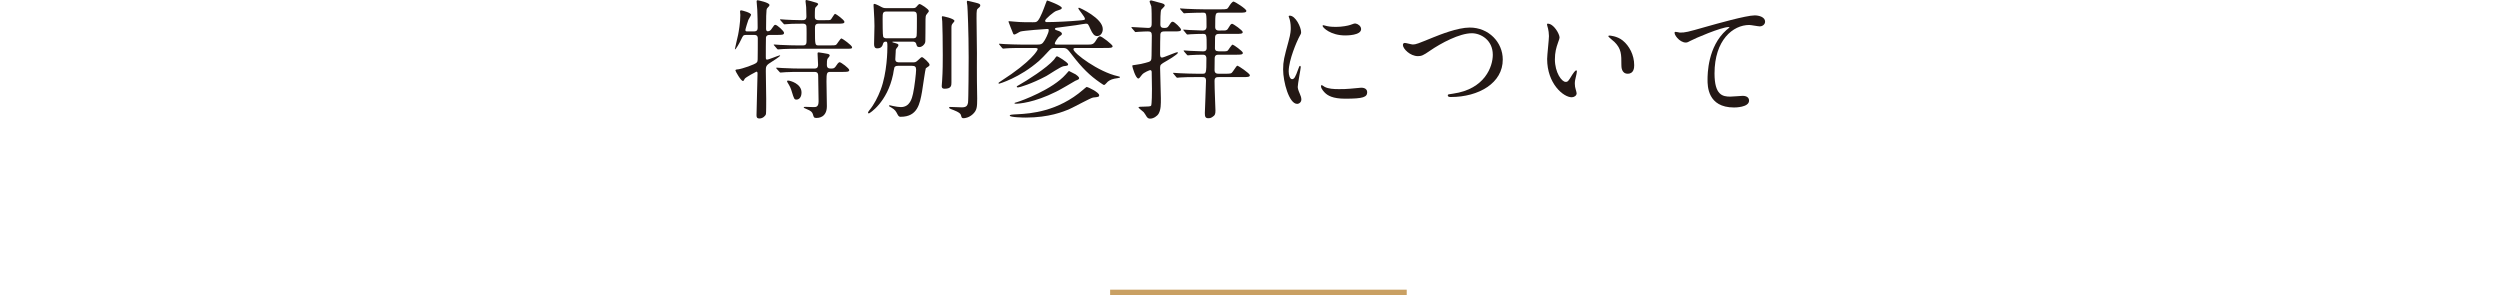 <svg enable-background="new 0 0 750 88.59" height="88.59" viewBox="0 0 750 88.59" width="750" xmlns="http://www.w3.org/2000/svg"><g fill="#231815"><path d="m230.91 10.477c-.582 0-1.048.194-1.125.776-.039.349-.039 5.122-.039 5.704 0 .737 0 .931.388.931.466 0 3.492-1.28 3.764-1.28.078 0 .155 0 .155.077 0 .233-2.212 1.669-2.91 2.095-1.397.854-1.397 1.281-1.397 2.561 0 1.32.116 7.179.116 8.382 0 .621 0 4.191-.077 4.501-.156.582-.97 1.32-1.94 1.32-.621 0-.893-.195-.893-.932 0-2.018.311-10.826.311-12.611 0-.155 0-.504-.349-.504-.078 0-3.26 1.707-3.493 2.134-.31.582-.349.66-.543.66-.621 0-2.251-2.95-2.251-3.143 0-.233.194-.311.815-.349 1.087-.117 5.161-1.475 5.588-2.057.233-.272.271-.544.271-.97.039-1.164.039-4.812.039-6.209 0-.427-.039-1.086-1.086-1.086h-2.406c-.854 0-.931.194-1.474 1.319-.582 1.28-1.63 3.026-1.863 3.026-.039 0-.039-.077-.039-.116 0-.271.854-3.609.97-4.307.155-.815.66-3.531.66-5.898 0-.155-.078-.854-.078-1.009 0-.233.039-.388.35-.388.232 0 2.948.698 2.948 1.32 0 .271-.737 1.319-.814 1.551-.078.156-.893 2.756-.893 3.027 0 .349.272.427.543.427h2.057c.699 0 1.086-.311 1.086-1.009 0-1.435-.038-3.958-.116-5.51 0-.388-.194-2.095-.194-2.484 0-.154.039-.349.31-.349.156 0 3.532.699 3.532 1.397 0 .272-.039.349-.621.931-.272.311-.272.505-.35 2.368 0 .543-.038 3.259-.038 3.802 0 .272 0 .815.543.815.582 0 .931-.466 1.009-.582.854-1.241.931-1.358 1.242-1.358.504 0 2.599 1.863 2.599 2.406 0 .621-.659.621-2.095.621zm14.707-3.376c-1.126 0-1.126.659-1.126 1.513 0 4.928 0 5.006 1.087 5.006h3.298c1.086 0 1.591 0 1.901-.155.349-.156 1.281-1.941 1.669-1.941.233 0 3.182 2.096 3.182 2.639 0 .466-.233.466-2.096.466h-14.434c-1.126 0-2.639 0-4.075.077-.272 0-1.397.116-1.591.116-.155 0-.155 0-.427-.31l-.698-.815c-.194-.194-.194-.232-.194-.272 0-.038.077-.077.155-.077.272 0 1.475.117 1.708.117 2.483.116 3.996.155 5.316.155h1.59c.971 0 1.087-.544 1.087-1.281 0-.543.039-4.113-.039-4.501-.116-.737-.815-.737-1.086-.737-1.203 0-1.863 0-3.182.038-.388 0-2.018.156-2.328.156-.155 0-.155-.078-.427-.35l-.698-.775c-.156-.156-.195-.233-.195-.272 0-.078.078-.117.155-.117.233 0 1.32.117 1.553.117.466.039 3.259.155 4.773.155.776 0 1.435 0 1.435-1.125 0-.66-.038-2.173-.077-2.794-.039-.272-.194-1.591-.194-1.746s0-.388.271-.388c.116 0 2.484.621 3.105.854.077.038.426.194.426.387 0 .233-.814.932-.892 1.126-.116.388-.116 1.94-.116 2.483 0 .582 0 1.203 1.125 1.203h1.668c1.359 0 1.669 0 1.901-.116.311-.156 1.087-1.785 1.397-1.785.233 0 2.794 1.823 2.794 2.405 0 .544-.775.544-2.056.544zm3.453 14.473c-1.009 0-1.125.35-1.125 2.872 0 1.164.116 6.363.116 7.411 0 3.531-2.716 3.531-3.143 3.531-.737 0-.815-.272-1.009-.97-.233-.892-.853-1.242-1.707-1.591-.97-.426-1.087-.465-1.087-.621 0-.116.311-.155.427-.155.388 0 2.134.078 2.483.078.777 0 1.553 0 1.553-1.747 0-1.164-.117-7.023-.117-7.255 0-.854 0-1.553-1.086-1.553h-4.54c-1.126 0-2.6 0-4.074.078-.195 0-1.475.116-1.592.116-.155 0-.155 0-.387-.271l-.777-.854c-.077-.077-.155-.194-.155-.233 0-.077.078-.116.155-.116.272 0 1.514.116 1.746.116 2.484.117 3.958.156 5.278.156h4.307c1.086 0 1.086-.738 1.086-1.204 0-.542-.155-2.871-.155-3.336 0-.117 0-.311.35-.311.194 0 2.483.388 2.599.427.389.077.699.194.699.543 0 .194-.621.854-.699 1.009-.116.311-.155.698-.155 1.785s.699 1.087 1.475 1.087c.698 0 .97-.311 1.319-.854.233-.388.698-1.048 1.048-1.048.388 0 2.871 1.824 2.871 2.367s-.776.543-2.057.543zm-12.612 2.6c.543 0 3.997.893 3.997 3.57 0 1.358-.66 2.134-1.514 2.134-.659 0-.737-.233-1.397-2.367-.31-1.087-.543-1.552-1.319-2.833-.038-.077-.155-.271-.078-.387.041-.117.196-.117.311-.117"/><path d="m273.83 2.445c.349 0 .737 0 1.048-.349.349-.427.776-.893.97-.893.426 0 2.794 1.552 2.794 2.057 0 .077 0 .194-.078.31-.078.155-.66.776-.737.97-.194.427-.194.931-.194 5.471 0 2.6 0 2.639-.233 3.066-.233.388-.776 1.048-1.63 1.048-.66 0-.737-.389-.892-.932-.155-.659-.699-.698-1.126-.698h-5.704c-.077 0-.349 0-.349.116 0 .078.233.155.311.155 1.358.388 1.513.427 1.513.777 0 .271-.155.465-.621 1.047-.194.233-.194.66-.194 1.087 0 .31-.116 1.784-.116 2.095 0 .931.776.931 1.241.931h3.958c.699 0 .932 0 1.552-.582.931-.892 1.048-.97 1.281-.97.31 0 2.25 1.707 2.25 2.289 0 .117-.039.272-.194.389-.116.077-.853.62-.931.659-.155.194-.931 5.86-1.125 6.946-.66 3.725-1.358 7.606-6.403 7.606-.31 0-.62 0-1.009-.815-.426-.815-.659-1.281-1.784-1.941-.156-.077-.738-.387-.738-.504 0-.078.078-.194.272-.194.116 0 .853.194 1.009.233.698.155 1.707.31 2.289.31 2.755 0 3.337-2.677 3.648-3.997.465-2.056.931-6.286.931-7.217 0-.892-.349-1.164-1.203-1.164h-4.152c-.388 0-.931 0-1.164.504-.078.233-.349 1.708-.388 2.057-1.746 8.459-7.101 11.718-7.256 11.718-.194 0-.272-.155-.272-.31 0-.116.349-.543.427-.659 1.358-1.63 2.561-3.958 3.376-6.131 1.94-5.122 2.018-11.758 2.018-13.038 0-1.281-.078-1.397-.505-1.397-.349 0-.66.155-.776.543-.155.543-.388 1.475-1.746 1.475-.737 0-.97-.427-.97-1.281 0-.776.116-4.579.116-5.433 0-.931-.077-3.181-.194-4.889 0-.194-.077-1.047-.077-1.202 0-.311 0-.544.194-.544.388 0 1.319.505 1.436.544 1.202.659 1.319.737 2.211.737h7.916zm.039 9.041c.427 0 1.009 0 1.125-.776.078-.466.078-4.424.078-5.239 0-1.513 0-2.017-1.164-2.017h-7.916c-1.203 0-1.203.504-1.203 2.212 0 .815 0 4.85.155 5.276.155.544.776.544 1.087.544zm12.456-5.238c0 .193-.078.271-.544.815-.233.31-.349.504-.349 1.241v16.452c0 .893-.038 1.863-2.018 1.863-.892 0-.892-.504-.892-.853 0-.272.078-1.359.116-1.592.194-2.716.194-5.936.194-7.566 0-3.454-.077-9.158-.155-10.127 0-.195-.117-1.048-.117-1.242 0-.078 0-.272.078-.35.155-.117 3.687.699 3.687 1.359m6.403-5.434c1.086.271 1.358.427 1.358.815s-.427.698-.543.776c-.544.466-.582.466-.582 3.104 0 1.669.116 8.925.116 10.399 0 1.32-.038 7.14 0 8.343 0 .854.078 4.54.078 5.277 0 2.639-.078 3.532-1.281 4.696-1.203 1.125-2.483 1.241-2.754 1.241-.621 0-.621-.155-.854-.97-.194-.776-2.096-1.435-3.027-1.785-.233-.078-.504-.232-.504-.465 0-.156.271-.156.427-.156.349 0 2.832.117 3.376.117 1.28 0 1.668-.427 1.862-1.32.155-.814.194-12.145.194-13.658 0-7.838-.31-14.513-.388-15.483-.039-.155-.155-.97-.155-1.125 0-.077.038-.31.116-.388.116-.038 2.211.505 2.561.582"/><path d="m323.076 14.396c-.815 0-1.048 0-1.048.388 0 1.164 7.528 6.791 13.309 8.071.311.077.66.155.66.272 0 .194-.194.232-.66.31-1.513.194-2.25.466-2.987 1.048-.194.155-.854 1.008-1.087 1.008-.194 0-.31-.077-1.164-.659-3.221-2.212-5.471-4.463-8.381-8.226-1.513-1.979-1.708-2.212-2.872-2.212h-2.328c-.931 0-1.048.039-1.746.737-1.668 1.785-2.134 2.29-2.988 3.066-5.898 5.199-12.029 6.907-12.029 6.907-.194 0-.194-.078-.194-.155 0-.156.078-.195.776-.66 9.08-5.821 10.981-9.196 10.981-9.546 0-.349-.504-.349-1.008-.349h-3.609c-.931 0-3.57 0-4.928.117-.116 0-.66.077-.815.077-.116 0-.194-.077-.349-.233l-.737-.892c-.156-.194-.156-.194-.156-.272 0-.077.078-.077.117-.077.271 0 1.436.116 1.707.116 1.126.039 3.143.155 5.355.155h3.997c1.435 0 1.785-.116 2.444-1.203.117-.155 1.281-2.212 1.281-3.104 0-.349-.078-.388-.543-.388-.35 0-7.179.504-7.955.776-.272.078-1.474.892-1.785.892-.272 0-.388-.194-.466-.465-.116-.272-1.319-3.26-1.319-3.376 0-.155.077-.155.272-.155.349 0 1.435.116 1.824.155 1.396.155 3.841.155 5.16.155.854 0 1.164 0 1.591-.504.815-1.009 1.708-3.454 2.29-5.045.349-.892.349-.97.504-.97.116 0 4.346 1.552 4.346 2.212 0 .388-.194.427-1.707.931-.544.155-3.299 2.367-3.299 2.949 0 .35.349.388.544.388 2.405 0 7.062-.232 9.506-.465 1.708-.156 1.901-.156 1.901-.544 0-.582-1.979-2.794-1.979-3.104 0-.194.156-.194.233-.194.156 0 7.101 3.104 7.101 6.403 0 1.164-.698 2.095-1.707 2.095-.815 0-1.358-.66-2.018-2.134-.62-1.397-.698-1.591-1.319-1.591-.194 0-.621.078-1.125.155-.776.155-1.94.349-7.14 1.009-.737.078-1.048.117-1.048.427 0 .116 0 .233.932.543.077 0 1.164.349 1.164.893 0 .31-.233.465-.699.776-.543.349-1.436 1.862-1.436 2.095 0 .388.311.388.893.388h8.77c1.552 0 1.979 0 2.832-1.475.155-.271.621-1.008 1.086-1.008.544 0 3.765 2.522 3.765 2.949 0 .543-.777.543-2.096.543zm6.674 14.163c0 .504-.233.543-1.824.699-.659.077-5.82 2.91-6.985 3.414-1.94.854-6.285 2.6-13.192 2.6-.738 0-4.812-.078-4.812-.582 0-.272.233-.31 2.522-.427 3.57-.194 11.874-.737 19.518-7.373.078-.077.931-.814 1.048-.814.309 0 3.725 1.629 3.725 2.483m-7.062-6.247c.232.155 1.047.737 1.047 1.125 0 .31-.116.388-1.164.815-.853.504-4.307 2.561-5.742 3.26-6.597 3.297-11.137 3.608-12.107 3.608-.272 0-.388-.078-.388-.194 0-.078.698-.271.737-.271 1.475-.428 10.71-3.842 14.668-8.343.776-.893.892-1.009.97-1.009.039 0 1.707.892 1.979 1.009m-2.251-3.027c0 .388-.194.427-1.396.582-.932.155-4.424 2.561-5.162 2.949-4.462 2.367-8.07 3.415-8.459 3.415-.116 0-.388 0-.388-.233 0-.155.078-.155.621-.465 2.289-1.281 8.343-5.084 10.555-7.645.116-.155.659-1.009.854-1.009.349 0 3.375 1.902 3.375 2.406"/><path d="m349.389 9.429c-.544 0-1.164 0-1.281.854-.039.466-.078 3.88-.078 5.821 0 .62.039 1.164.582 1.164.544 0 4.075-1.591 4.54-1.591.078 0 .233.038.233.116 0 .543-3.337 2.445-3.609 2.6-1.474.854-1.746 1.009-1.746 1.862 0 1.32.233 7.761.233 9.197 0 1.785.039 3.376-.66 4.617-.426.776-1.59 1.514-2.483 1.514-.349 0-.737 0-1.125-.582-.117-.194-.699-1.165-.892-1.358-.233-.233-1.553-1.203-1.553-1.436 0-.388 3.376-.039 3.764-.466.272-.31.272-4.424.272-5.083 0-.738-.078-4.191-.078-4.967 0-.272-.039-.66-.466-.66-.077 0-1.901.66-2.444 1.397-.66.854-.854 1.126-1.087 1.126-.814 0-1.824-3.454-1.824-3.764 0-.233.117-.233 1.048-.35 1.203-.155 1.902-.31 2.91-.582 1.669-.426 1.824-.504 1.824-2.211 0-.854.078-5.045.078-6.015s-.349-1.203-1.164-1.203c-.078 0-2.018.039-2.872.117-.116 0-.698.077-.853.077-.117 0-.194-.077-.311-.271l-.776-.893c-.155-.194-.155-.194-.155-.232 0-.078.078-.117.117-.117.737 0 4.152.272 4.927.272 1.048 0 1.048-.66 1.048-1.708 0-1.397 0-3.841-.116-4.773-.039-.193-.505-1.202-.505-1.435 0-.272.311-.349.466-.349s1.94.543 2.29.62c1.125.272 1.784.427 1.784.971 0 .232-.931 1.008-1.048 1.202-.271.427-.271 3.531-.271 4.385 0 .97.504 1.087 1.203 1.087.698 0 .97-.078 1.358-.699.699-1.048.776-1.164 1.164-1.164.543 0 2.483 1.94 2.483 2.367 0 .543-.815.543-2.095.543h-2.832zm9.506 13.697c-1.862 0-3.375 0-4.889.116-.116 0-.698.078-.815.078-.155 0-.233-.078-.349-.233l-.738-.893c-.154-.193-.193-.193-.193-.271s.077-.078.155-.078c.271 0 1.475.117 1.707.117 1.902.077 3.493.155 5.316.155h1.591c1.164 0 1.242 0 1.242-4.579 0-.271 0-1.125-1.009-1.125-.931 0-2.794.039-3.725.116-.155 0-.699.078-.815.078-.155 0-.233-.078-.349-.233l-.776-.893c-.117-.193-.155-.193-.155-.271s.038-.078.155-.078c.272 0 1.436.117 1.668.117.854.039 3.26.155 3.997.155 1.086 0 1.086-.66 1.086-1.242 0-3.841 0-3.996-1.164-3.996-.737 0-2.754.039-3.764.116-.116 0-.698.077-.814.077-.155 0-.233-.077-.35-.232l-.737-.893c-.155-.194-.194-.194-.194-.271 0-.078.078-.078.155-.078.272 0 1.475.116 1.708.116 1.358.078 3.647.156 3.996.156 1.126 0 1.126-.893 1.126-1.164 0-4.075 0-4.191-1.087-4.191-.116 0-3.919.039-4.812.116-.116 0-.698.078-.814.078-.117 0-.194-.078-.35-.272l-.737-.853c-.155-.194-.155-.233-.155-.272 0-.077.039-.077.117-.077.271 0 1.474.116 1.707.116 1.901.077 3.531.155 5.355.155h5.044c1.785 0 1.979 0 2.445-.815.349-.582.97-1.513 1.435-1.513.272 0 3.803 2.173 3.803 2.794 0 .543-.815.543-2.095.543h-5.899c-1.319 0-1.357 0-1.357 4.307 0 .815.465 1.048 1.047 1.048 1.902 0 2.096 0 2.367-.156.272-.116.349-.271 1.126-1.513.116-.116.271-.349.543-.349.349 0 3.182 1.979 3.182 2.483 0 .544-.777.544-2.057.544h-4.928c-.505 0-1.32 0-1.32 1.086 0 .078-.038 3.143-.038 3.298.116.854.543.854 2.017.854 1.437 0 1.592 0 1.902-.31.233-.272 1.086-1.708 1.397-1.708.233 0 3.065 1.979 3.065 2.484 0 .543-.776.543-2.056.543h-5.045c-.66 0-1.358 0-1.358 1.125 0 .544-.038 3.298-.038 3.492 0 1.087.814 1.087 1.319 1.087h1.785c1.746 0 1.94 0 2.405-.699 1.048-1.552 1.165-1.707 1.397-1.707.194 0 3.687 2.29 3.687 2.872 0 .543-.815.543-2.096.543h-7.217c-.737 0-1.28.078-1.28 1.164 0 .272 0 1.047.038 2.289 0 1.048.233 5.704.233 6.597 0 1.125-.155 1.435-1.009 1.979-.465.31-.892.31-1.125.31-.893 0-1.048-.465-1.048-1.552 0-.815.35-8.187.35-9.74 0-1.047-.621-1.047-1.164-1.047z"/><path d="m387.613 23.748c.66 0 1.009-.621 1.863-3.027.232-.659.349-.97.543-.97.193 0 .193.388.193.465 0 .428-.892 4.967-.892 5.899 0 .659.543 1.824.62 2.017.271.544.466 1.203.466 1.708 0 .776-.621 1.319-1.281 1.319-2.404 0-4.189-6.596-4.189-10.322 0-2.483.31-3.608 1.629-8.459.66-2.367.66-3.337.66-4.035 0-1.242-.233-2.29-.389-2.755-.039-.117-.231-.582-.231-.699 0-.116.154-.194.31-.194 1.785 0 3.415 3.532 3.415 4.928 0 .427 0 .466-.738 1.785-.426.815-2.986 6.519-2.986 10.011-.001 1.164.386 2.329 1.007 2.329m22.545 3.88c0 1.513-1.164 1.979-6.596 1.979-3.804 0-5.239-.97-6.055-1.746-.193-.194-1.202-1.203-1.202-1.941 0-.077 0-.387.193-.387.155 0 .776.465.932.543 1.126.582 2.716.659 4.152.659 1.008 0 2.405 0 3.375-.116.543-.039 3.26-.31 3.415-.31 1.476 0 1.786.853 1.786 1.319m-1.824-18.898c0 1.901-4.307 1.901-4.771 1.901-4.386 0-6.791-2.367-6.791-2.871 0-.078.039-.194.271-.194.117 0 .583.155 1.087.271.893.194 1.94.233 2.64.233 1.9 0 3.725-.388 4.268-.582 1.164-.426 1.28-.466 1.669-.426.696.117 1.627.776 1.627 1.668"/><path d="m420.872 13.503c0-.427.232-.621.582-.621.388 0 2.018.466 2.367.466.97 0 1.475-.233 6.246-2.173 1.863-.737 7.18-2.91 10.865-2.91 5.704 0 9.896 4.424 9.896 9.584.039 7.062-7.218 11.253-15.561 11.253-.349 0-.931 0-.931-.504 0-.311.155-.311 1.591-.505 9.584-1.358 11.912-8.187 11.912-11.641 0-4.501-3.647-6.48-6.286-6.48-3.686 0-9.235 2.949-12.611 5.277-1.939 1.358-2.521 1.591-3.569 1.591-2.328 0-4.501-2.212-4.501-3.337"/><path d="m467.866 11.252c0 .311-.078.427-.465 1.553-.544 1.513-.932 2.949-.932 5.005 0 3.919 2.018 6.752 3.221 6.752.659 0 .815-.194 1.979-2.134.233-.388.893-1.32 1.203-1.32.116 0 .194.156.194.311s-.078.66-.117.776c-.426 1.785-.504 2.134-.504 2.949 0 .66.116 1.164.232 1.552.116.427.311 1.087.311 1.281 0 .776-.814 1.203-1.475 1.203-2.483 0-7.372-4.075-7.372-11.486 0-1.087.543-5.86.543-6.868 0-.776-.155-1.824-.271-2.251-.271-.97-.311-1.086-.311-1.319 0-.117.156-.155.232-.155 1.786 0 3.532 3.104 3.532 4.151m18.937.893c1.979 1.591 3.454 4.346 3.454 7.411 0 .737-.078 2.561-1.941 2.561-1.901 0-1.901-2.095-1.901-2.599 0-3.221 0-4.851-2.056-6.907-.311-.311-1.863-1.514-1.863-1.746 0-.117.155-.195.35-.195.038 0 2.289.117 3.957 1.475"/><path d="m503.958 9.778c1.668 0 2.25-.155 7.565-1.668 3.454-.971 12.301-3.493 14.901-3.493 1.357 0 3.104.544 3.104 1.863 0 1.009-1.009 1.436-1.552 1.436-.504 0-2.716-.427-3.182-.427-4.929 0-10.438 4.54-10.438 14.551 0 6.519 2.445 6.946 4.734 6.946.582 0 3.376-.233 3.686-.233 1.203 0 1.941.504 1.941 1.436 0 2.056-4.27 2.056-4.502 2.056-7.954 0-7.954-6.48-7.954-8.304 0-1.707.039-9.934 5.665-14.939.155-.116.931-.737.931-.815 0-.077-.154-.077-.232-.077-2.211 0-10.282 3.453-11.524 4.151-.543.311-.931.505-1.357.505-1.94 0-3.765-2.6-3.3-3.143.156-.194 1.32.155 1.514.155"/></g><path d="m333.037 87.747h88.981" fill="none" stroke="#c9a063" stroke-miterlimit="10" stroke-width="1.687"/></svg>